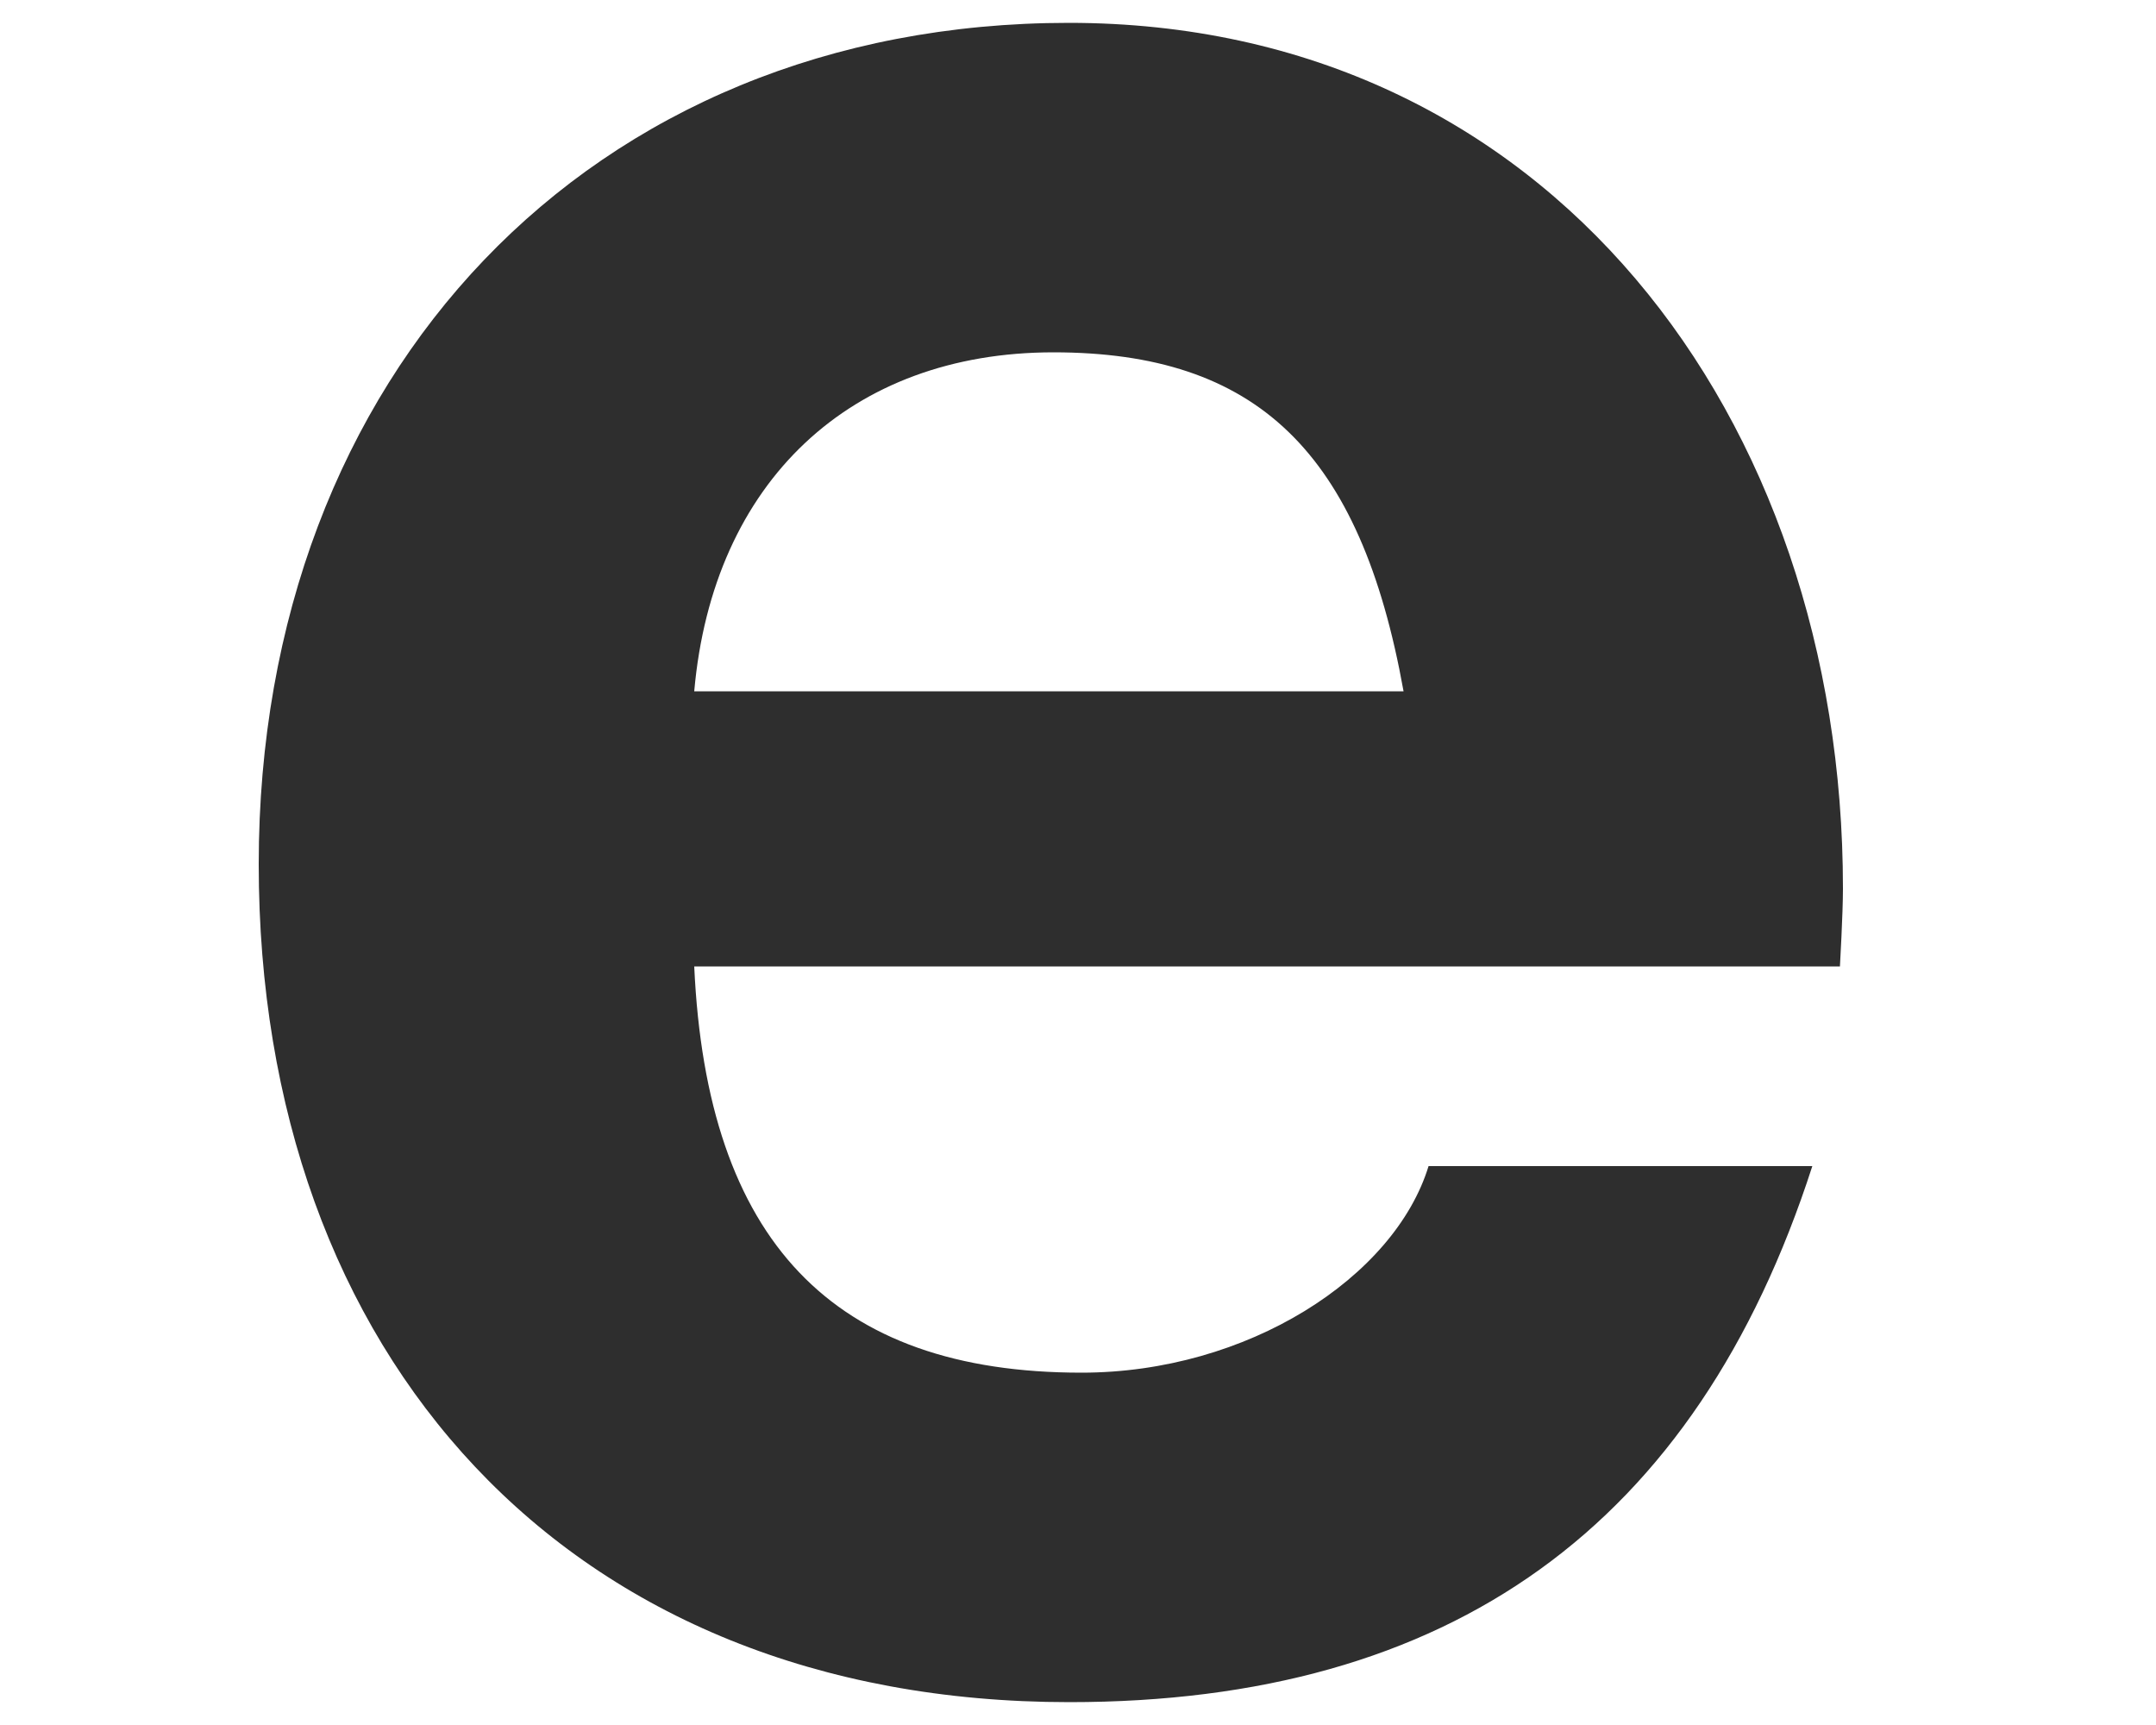 <?xml version="1.0" encoding="UTF-8"?>
<svg id="Ebene_1" data-name="Ebene 1" xmlns="http://www.w3.org/2000/svg" xmlns:xlink="http://www.w3.org/1999/xlink" viewBox="0 0 50 40">
  <defs>
    <style>
      .cls-1 {
        clip-path: url(#clippath-1);
      }

      .cls-2 {
        clip-path: url(#clippath);
      }

      .cls-3 {
        fill: none;
      }

      .cls-4 {
        fill: #2e2e2e;
      }
    </style>
    <clipPath id="clippath">
      <rect class="cls-3" x="5.79" y=".32" width="37.15" height="39.36"/>
    </clipPath>
    <clipPath id="clippath-1">
      <rect class="cls-3" x="5.79" y=".32" width="37.15" height="39.36"/>
    </clipPath>
  </defs>
  <rect class="cls-3" width="50" height="40"/>
  <g id="ePLAN_shark">
    <g class="cls-2">
      <g class="cls-1">
        <path class="cls-4" d="m42.74,20.61c0,.57-.07,1.8-.07,1.8h-26.57c.29,6.36,3.21,9.42,8.98,9.42,3.85,0,7.26-2.21,8.05-4.79h8.9c-2.7,8.36-8.4,12.43-17.23,12.43-11.68,0-18.8-8.07-18.8-19.43S13.68.53,24.79.53s17.95,9.14,17.95,20.07m-10.19-4.57c-1-5.57-3.42-7.86-8.12-7.86s-7.9,3-8.33,7.86h16.45Z"/>
      </g>
    </g>
  </g>
</svg>